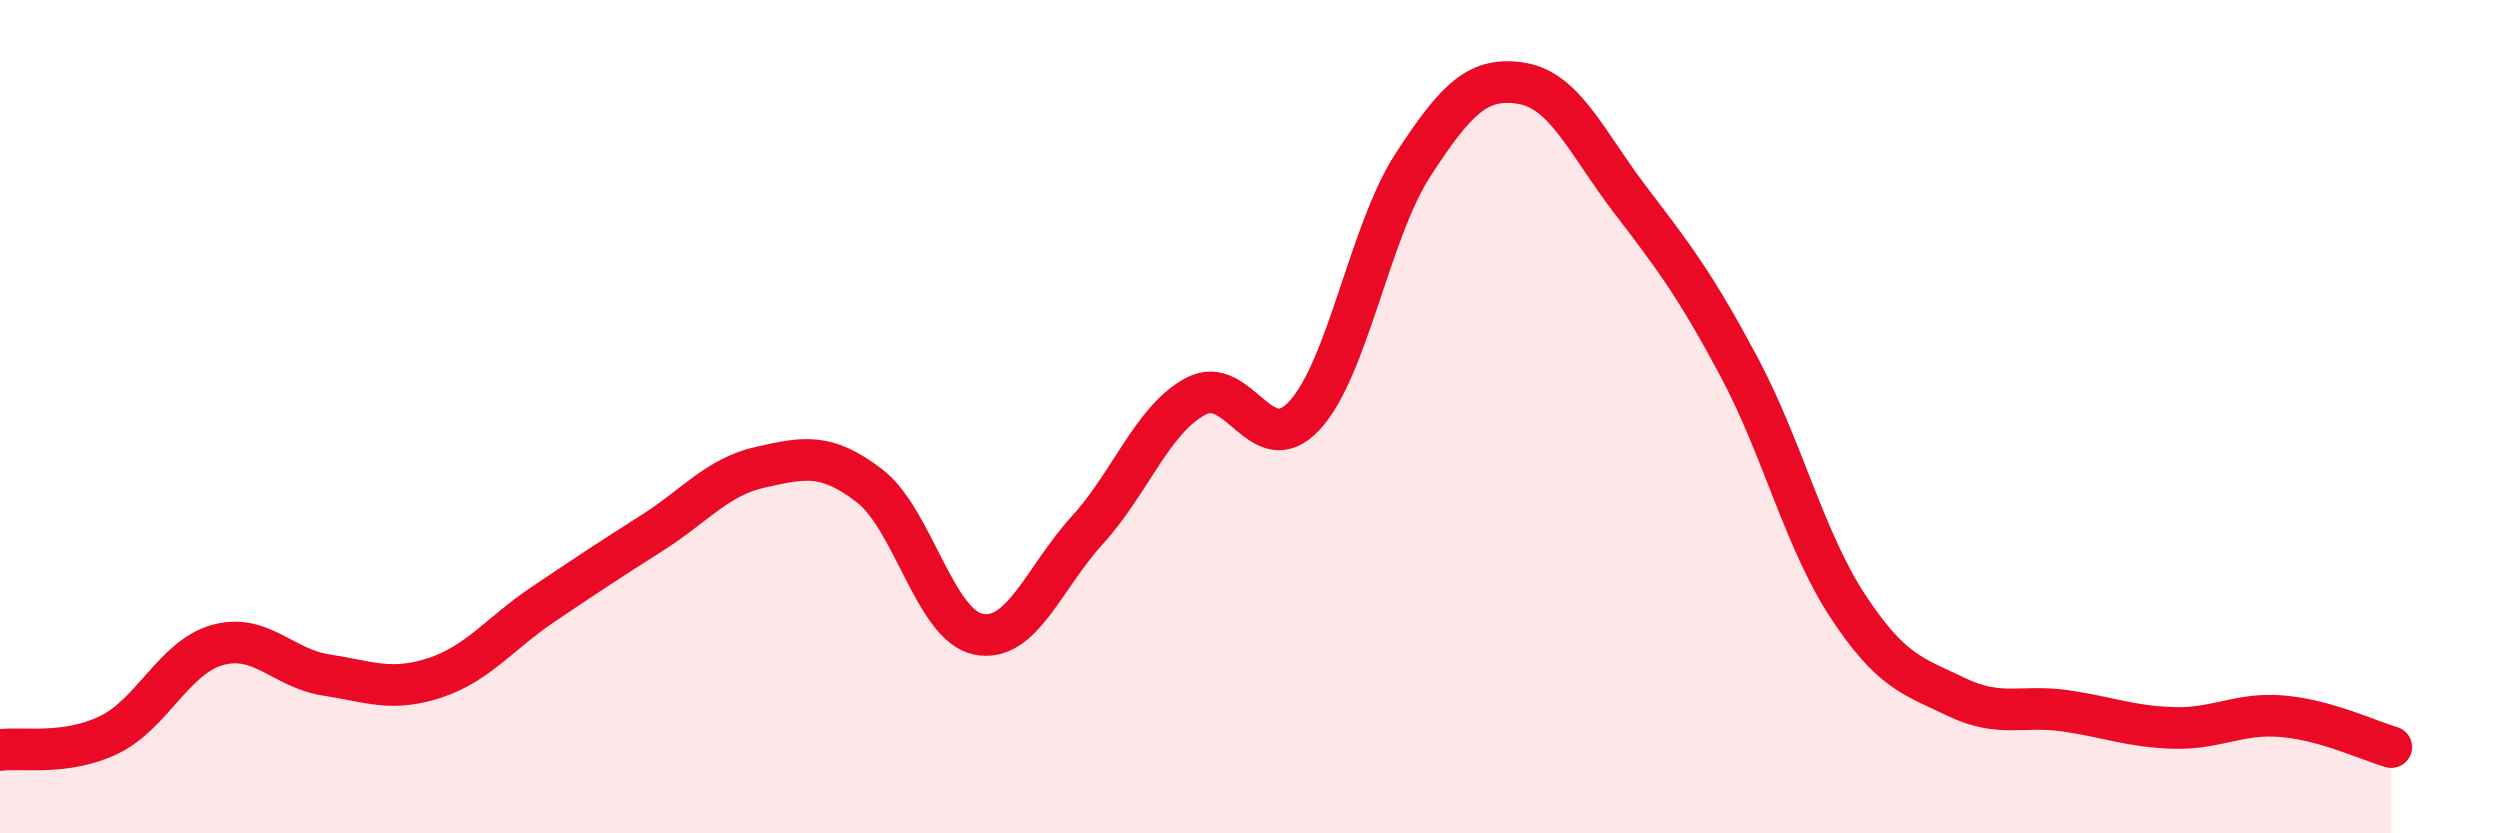 
    <svg width="60" height="20" viewBox="0 0 60 20" xmlns="http://www.w3.org/2000/svg">
      <path
        d="M 0,18 C 0.52,17.93 1.57,18.14 2.61,17.64 C 3.65,17.14 4.18,15.77 5.22,15.48 C 6.26,15.19 6.79,16.04 7.83,16.2 C 8.87,16.36 9.39,16.61 10.43,16.27 C 11.47,15.93 12,15.2 13.04,14.5 C 14.08,13.8 14.61,13.45 15.65,12.79 C 16.69,12.13 17.22,11.44 18.26,11.21 C 19.3,10.98 19.83,10.86 20.87,11.66 C 21.91,12.46 22.44,15.01 23.48,15.22 C 24.52,15.43 25.05,13.87 26.09,12.73 C 27.13,11.59 27.66,10.06 28.7,9.51 C 29.74,8.96 30.26,11.09 31.3,9.98 C 32.34,8.87 32.87,5.56 33.91,3.96 C 34.95,2.36 35.48,1.83 36.52,2 C 37.56,2.17 38.09,3.44 39.13,4.8 C 40.17,6.16 40.7,6.86 41.74,8.81 C 42.78,10.76 43.31,12.97 44.35,14.55 C 45.39,16.13 45.92,16.23 46.96,16.73 C 48,17.23 48.53,16.91 49.57,17.06 C 50.61,17.21 51.13,17.44 52.17,17.47 C 53.21,17.5 53.74,17.1 54.78,17.19 C 55.82,17.28 56.87,17.78 57.39,17.93L57.39 20L0 20Z"
        fill="#EB0A25"
        opacity="0.1"
        stroke-linecap="round"
        stroke-linejoin="round"
      />
      <path
        d="M 0,18 C 0.52,17.93 1.57,18.14 2.61,17.64 C 3.65,17.14 4.18,15.77 5.22,15.48 C 6.26,15.19 6.79,16.04 7.83,16.2 C 8.87,16.36 9.39,16.61 10.43,16.27 C 11.47,15.93 12,15.2 13.04,14.5 C 14.08,13.8 14.61,13.45 15.65,12.79 C 16.69,12.13 17.22,11.44 18.26,11.21 C 19.3,10.98 19.83,10.86 20.87,11.66 C 21.91,12.46 22.44,15.01 23.48,15.22 C 24.52,15.43 25.05,13.87 26.09,12.73 C 27.13,11.59 27.66,10.06 28.7,9.51 C 29.74,8.96 30.26,11.09 31.3,9.98 C 32.34,8.87 32.87,5.56 33.91,3.96 C 34.95,2.36 35.48,1.83 36.52,2 C 37.56,2.17 38.09,3.44 39.13,4.8 C 40.17,6.16 40.7,6.86 41.74,8.81 C 42.78,10.76 43.31,12.97 44.35,14.55 C 45.39,16.13 45.92,16.23 46.96,16.73 C 48,17.23 48.53,16.91 49.57,17.06 C 50.61,17.21 51.13,17.44 52.17,17.47 C 53.21,17.5 53.74,17.1 54.78,17.19 C 55.82,17.28 56.87,17.78 57.39,17.93"
        stroke="#EB0A25"
        stroke-width="1"
        fill="none"
        stroke-linecap="round"
        stroke-linejoin="round"
      />
    </svg>
  